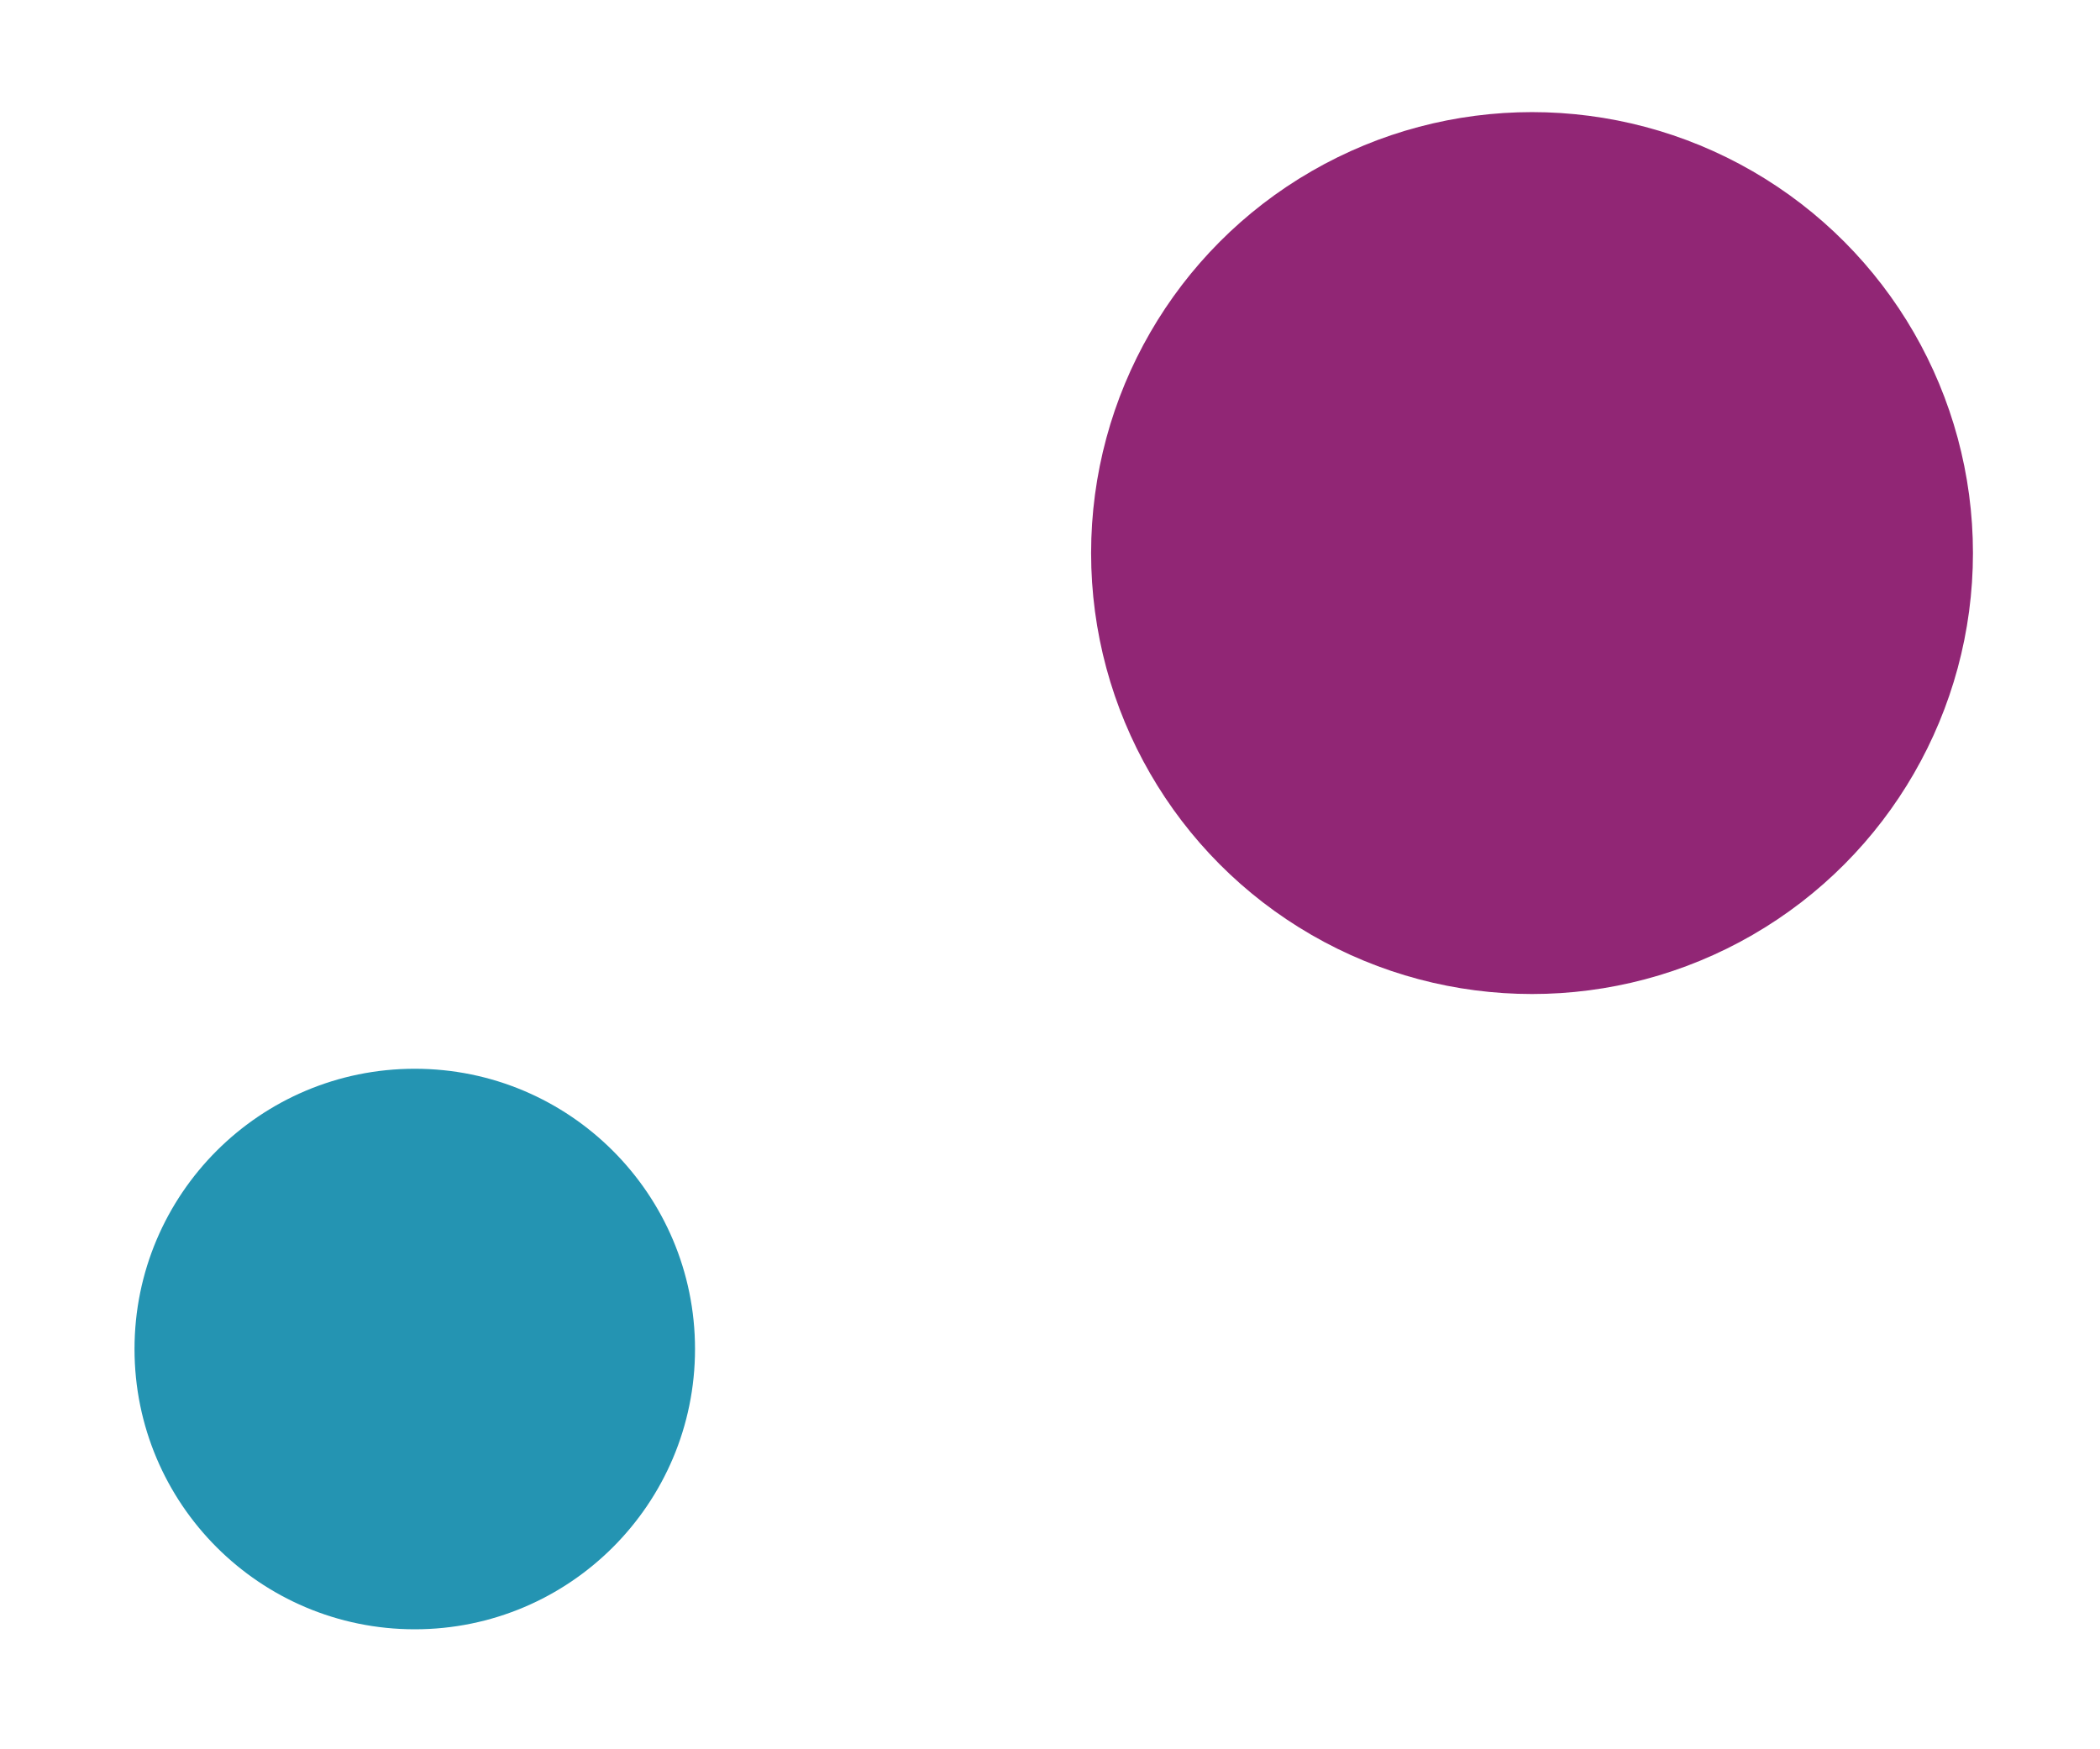<svg xmlns="http://www.w3.org/2000/svg" width="281" height="234" viewBox="0 0 281 234" fill="none"><circle cx="37.5" cy="37.5" r="37.5" transform="matrix(-1 0 0 1 93 143)" fill="#2494B2"></circle><circle cx="59" cy="59" r="59" transform="matrix(-1 0 0 1 264 15)" fill="#912675"></circle></svg>
